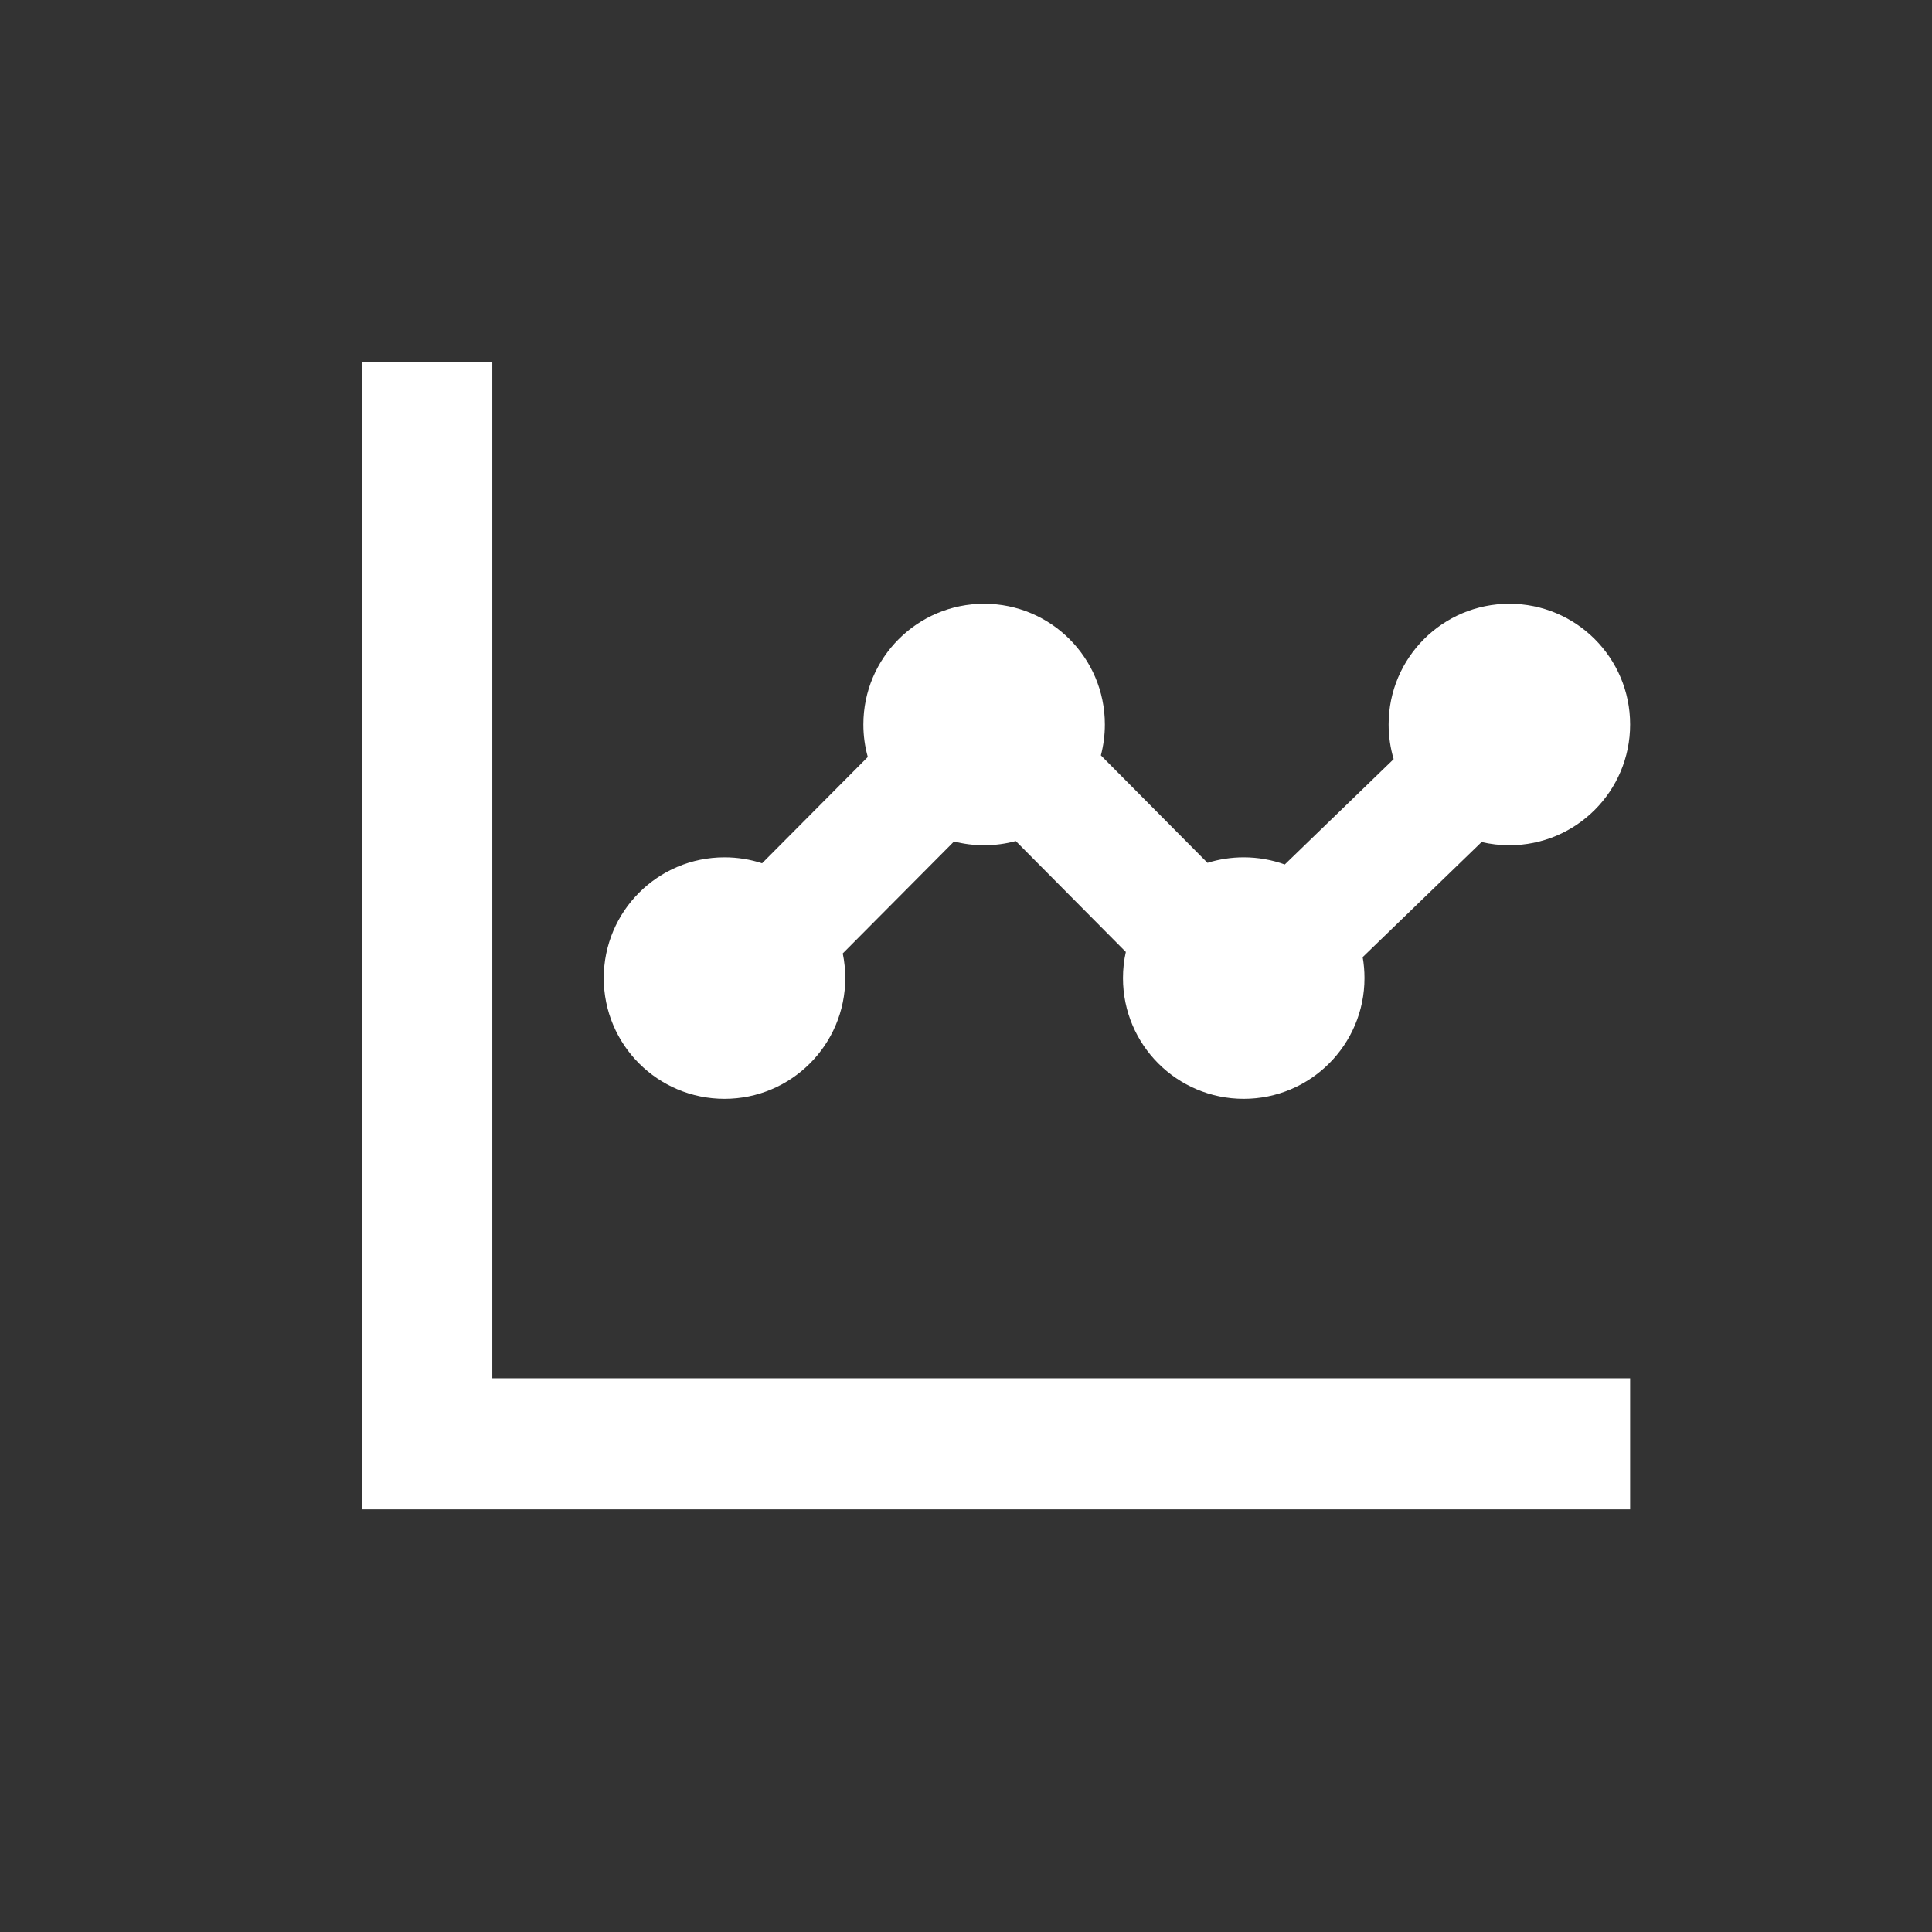 <?xml version="1.0" encoding="UTF-8"?> <svg xmlns="http://www.w3.org/2000/svg" width="48" height="48" viewBox="0 0 48 48" fill="none"><rect x="0" y="0" width="48" height="48" fill="#333333" stroke="none"/> <path d="M9 37.5H40.5V34.243H12.231V9H9V37.5Z" fill="white"></path> <path d="M37.5 21C39.157 21 40.5 19.657 40.5 18C40.5 16.343 39.157 15 37.5 15C35.843 15 34.5 16.343 34.5 18C34.5 18.299 34.544 18.588 34.625 18.86L31.92 21.478C31.602 21.363 31.258 21.3 30.9 21.3C30.587 21.3 30.284 21.348 30 21.437L27.351 18.767C27.415 18.522 27.45 18.265 27.45 18C27.45 16.343 26.107 15 24.45 15C22.793 15 21.45 16.343 21.45 18C21.45 18.28 21.488 18.55 21.56 18.807L18.934 21.448C18.64 21.352 18.326 21.3 18 21.3C16.343 21.3 15 22.643 15 24.3C15 25.957 16.343 27.3 18 27.3C19.657 27.3 21 25.957 21 24.3C21 24.09 20.979 23.885 20.938 23.688L23.703 20.906C23.942 20.968 24.192 21 24.45 21C24.722 21 24.986 20.964 25.237 20.896L27.971 23.651C27.924 23.86 27.9 24.077 27.9 24.3C27.9 25.957 29.243 27.3 30.9 27.3C32.557 27.3 33.9 25.957 33.9 24.3C33.9 24.123 33.885 23.949 33.855 23.78L36.81 20.92C37.032 20.973 37.263 21 37.5 21Z" fill="white"></path> </svg> 